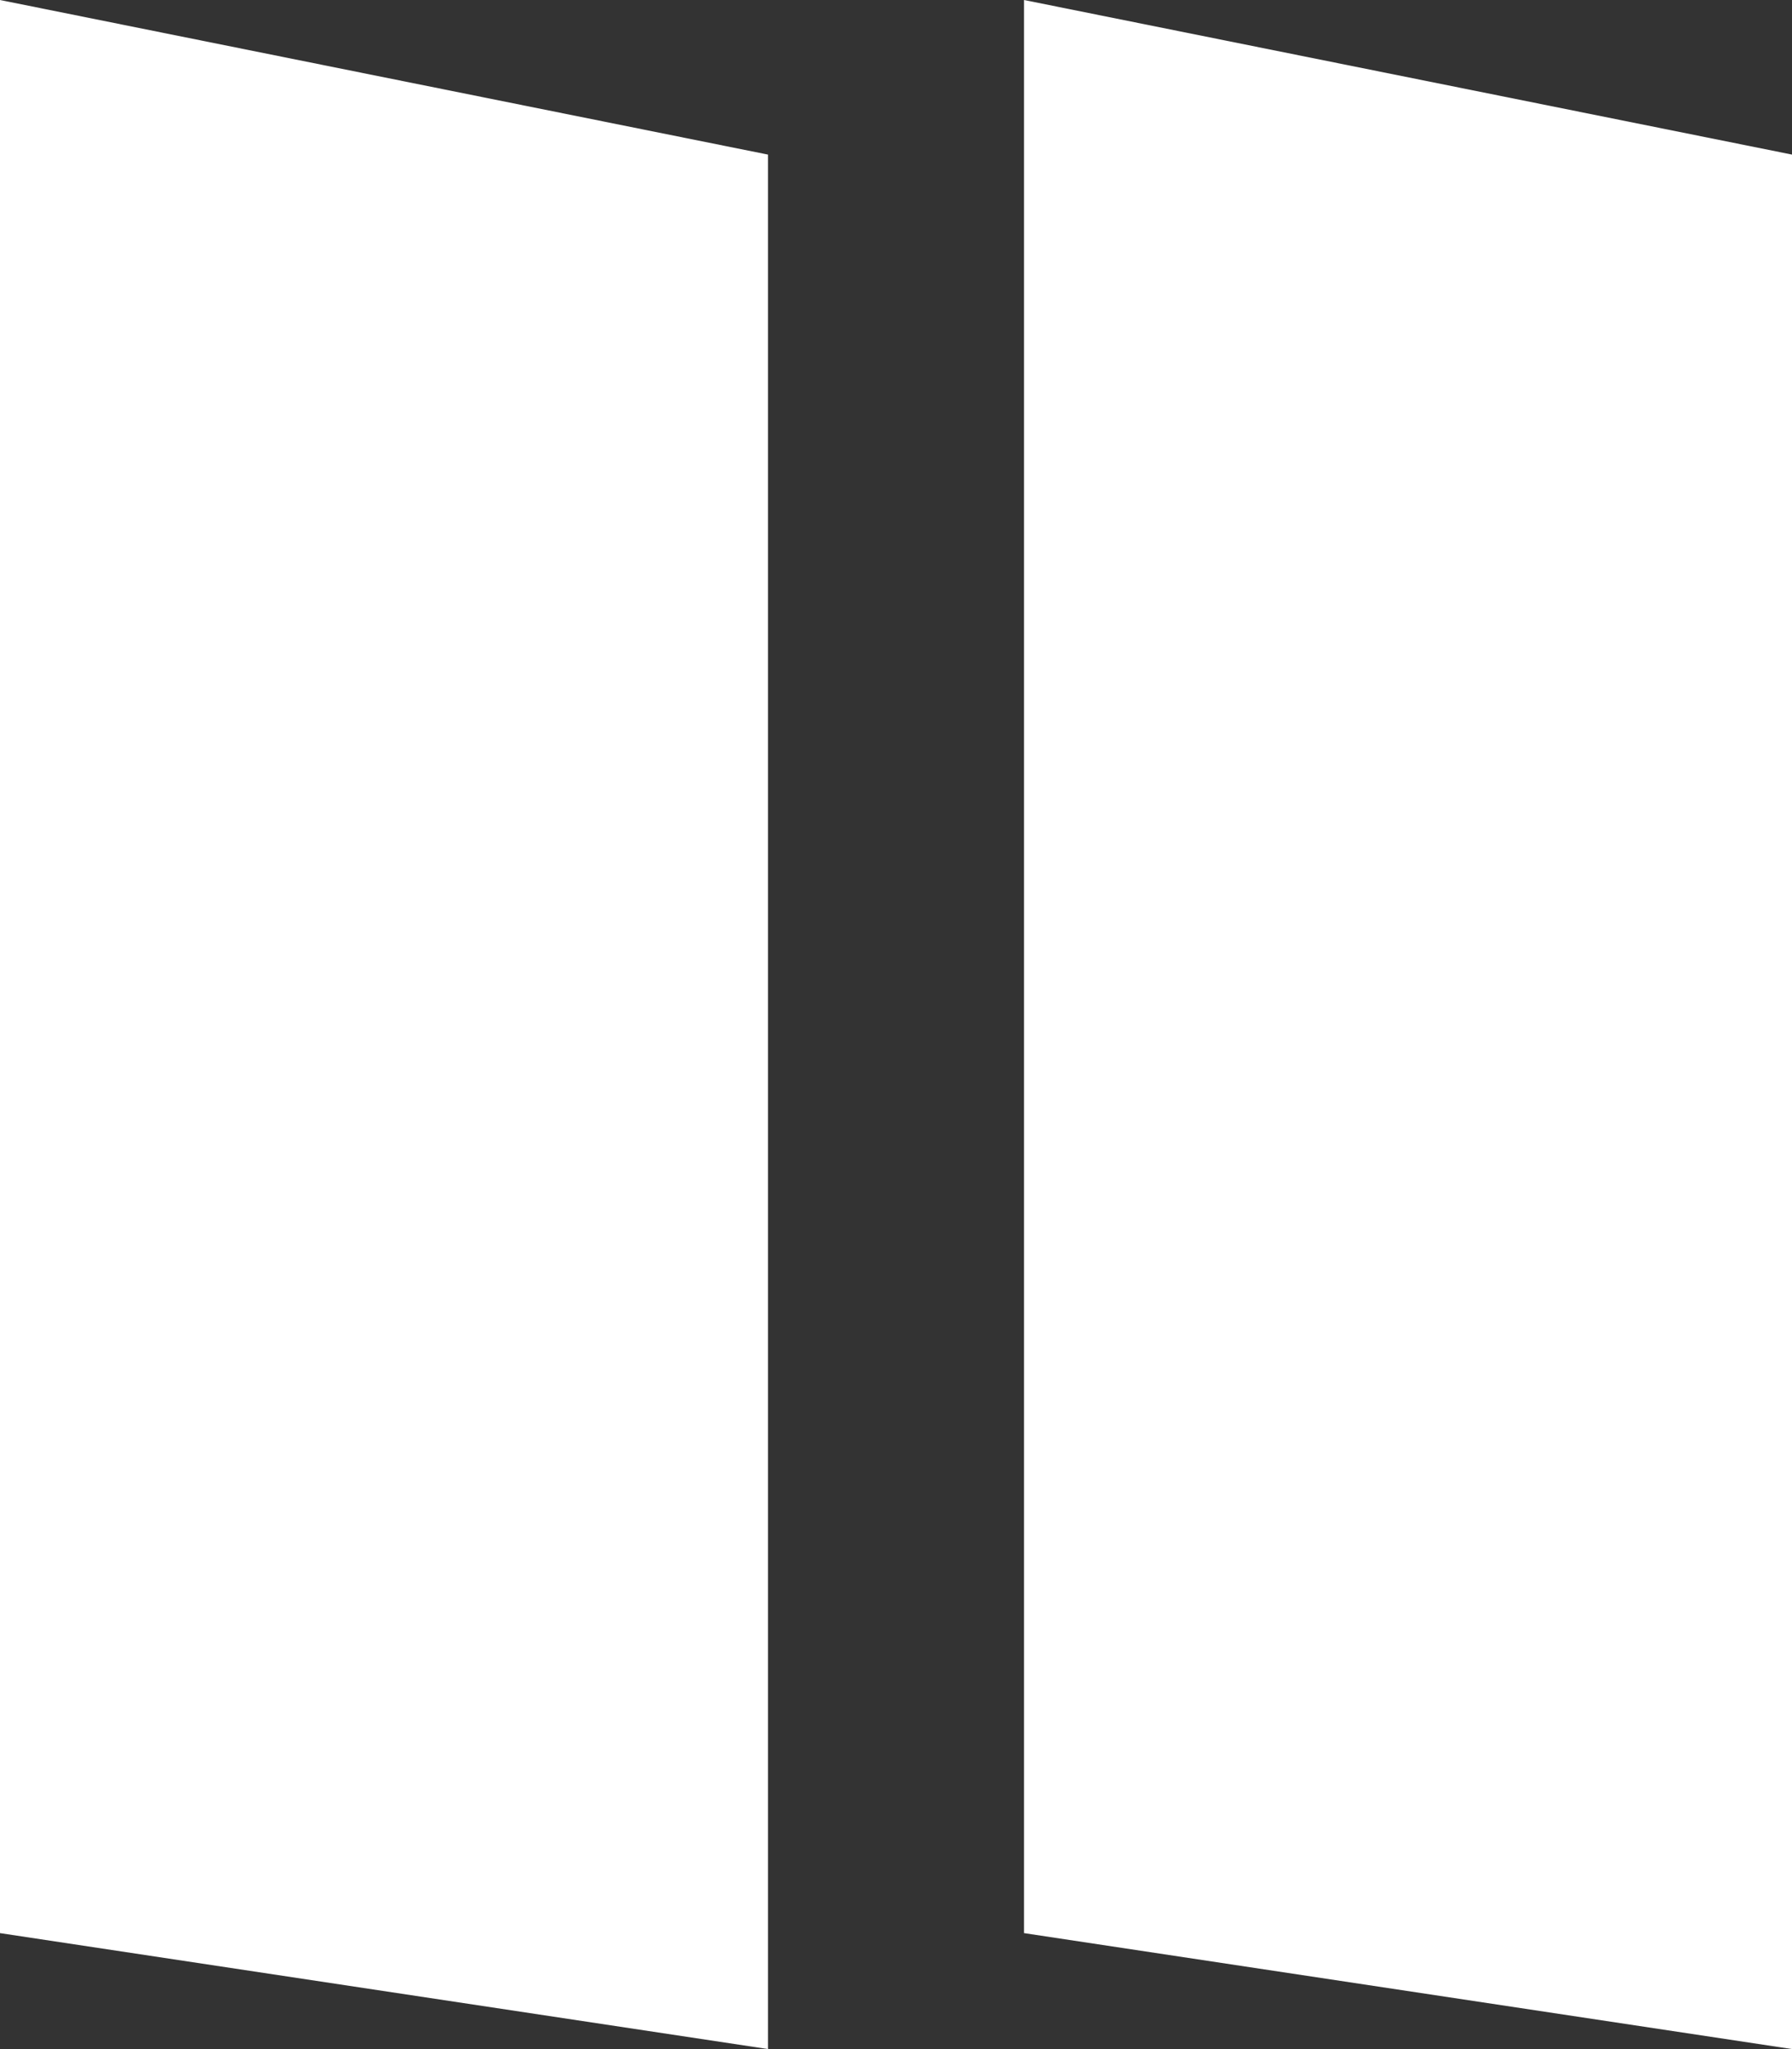 <svg id="quote-icon-white.016af6681af50ae1c1c77b9fbff969f8" xmlns="http://www.w3.org/2000/svg" width="18" height="20.572" viewBox="0 0 18 20.572">
  <rect x="0" y="0" width="18" height="20.572" fill="#333333" stroke="none"/>
  <path id="Path_63" data-name="Path 63" d="M1.552,0H20.571L19.407,7.714H0Z" transform="translate(18) rotate(90)" fill="#fff" fill-rule="evenodd"/>
  <path id="Path_64" data-name="Path 64" d="M1.552,0H20.571L19.407,7.714H0Z" transform="translate(7.714) rotate(90)" fill="#fff" fill-rule="evenodd"/>
</svg>
